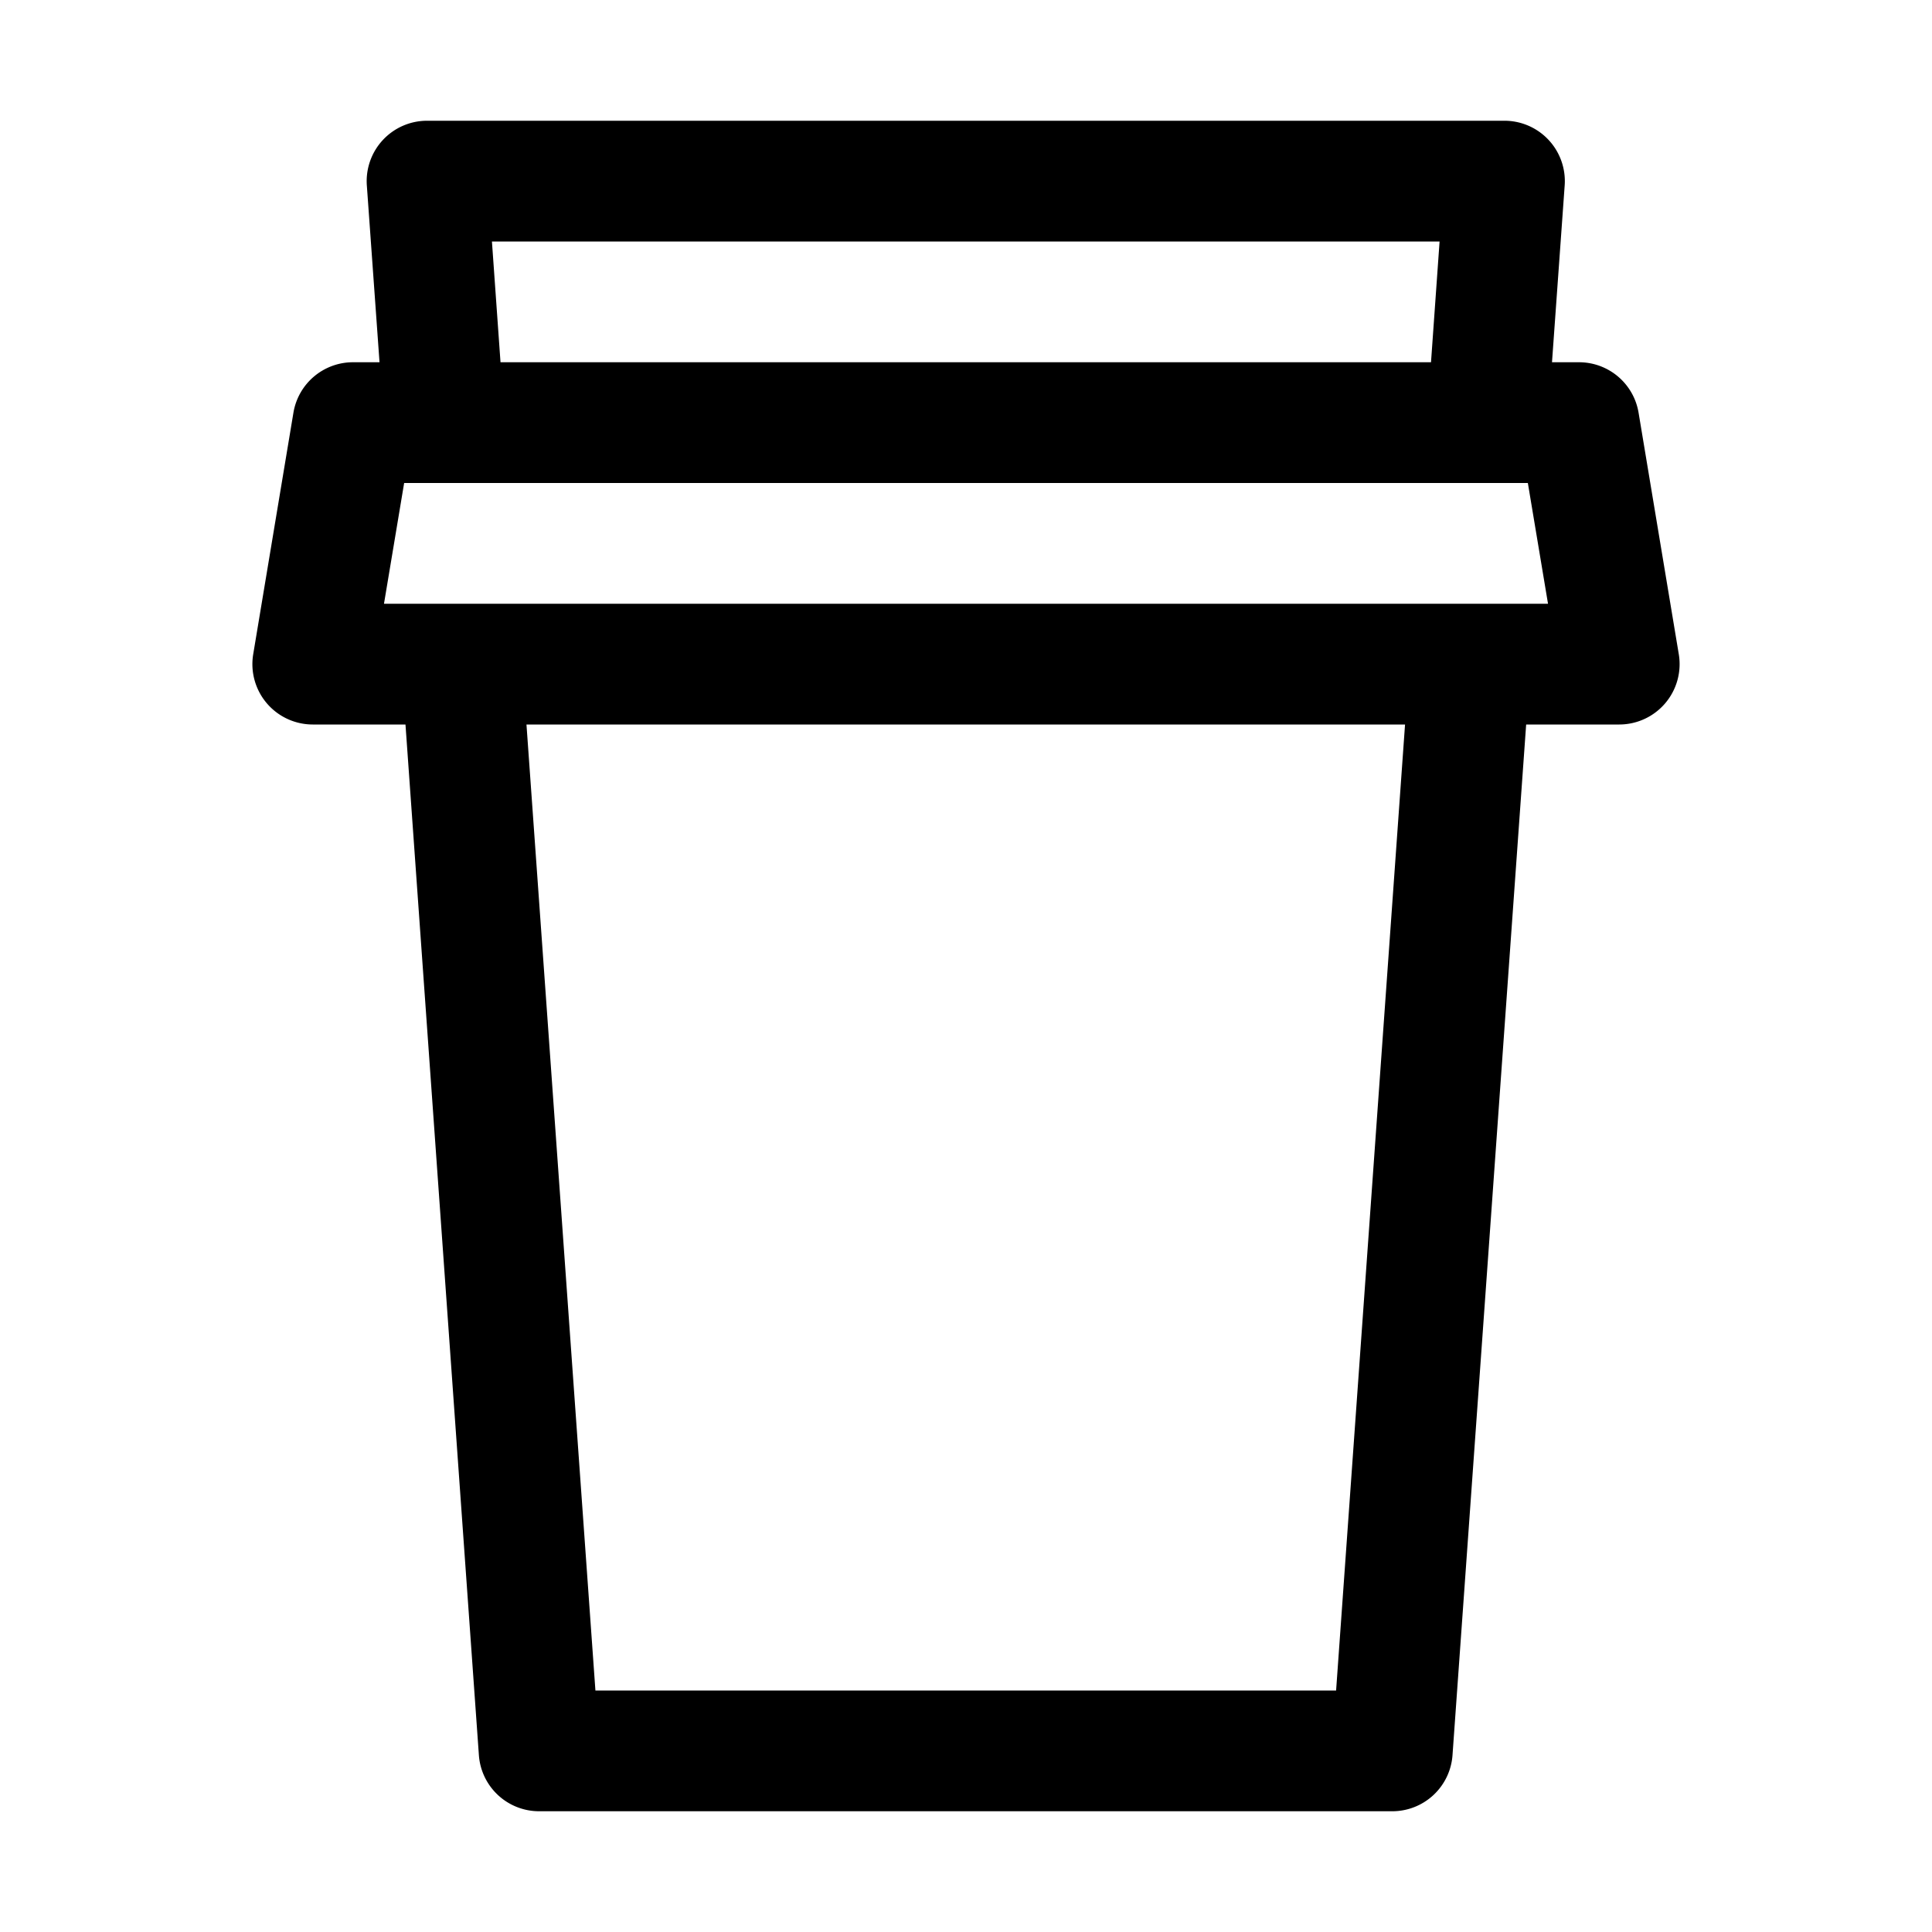 <?xml version="1.0" encoding="utf-8"?><!-- Uploaded to: SVG Repo, www.svgrepo.com, Generator: SVG Repo Mixer Tools -->
<svg width="800px" height="800px" viewBox="0 0 1024 1024" class="icon" xmlns="http://www.w3.org/2000/svg"><path fill="#000000" d="M822.592 192h14.272a32 32 0 0131.616 26.752l21.312 128A32 32 0 01858.24 384h-49.344l-39.04 546.304A32 32 0 01737.92 960H285.824a32 32 0 01-32-29.696L214.912 384H165.76a32 32 0 01-31.552-37.248l21.312-128A32 32 0 01187.136 192h14.016l-6.72-93.696A32 32 0 01226.368 64h571.008a32 32 0 0131.936 34.304L822.592 192zm-64.128 0l4.544-64H260.736l4.544 64h493.184zm-548.16 128H820.48l-10.688-64H214.208l-10.688 64h6.784zm68.736 64l36.544 512H708.16l36.544-512H279.04z"/></svg>